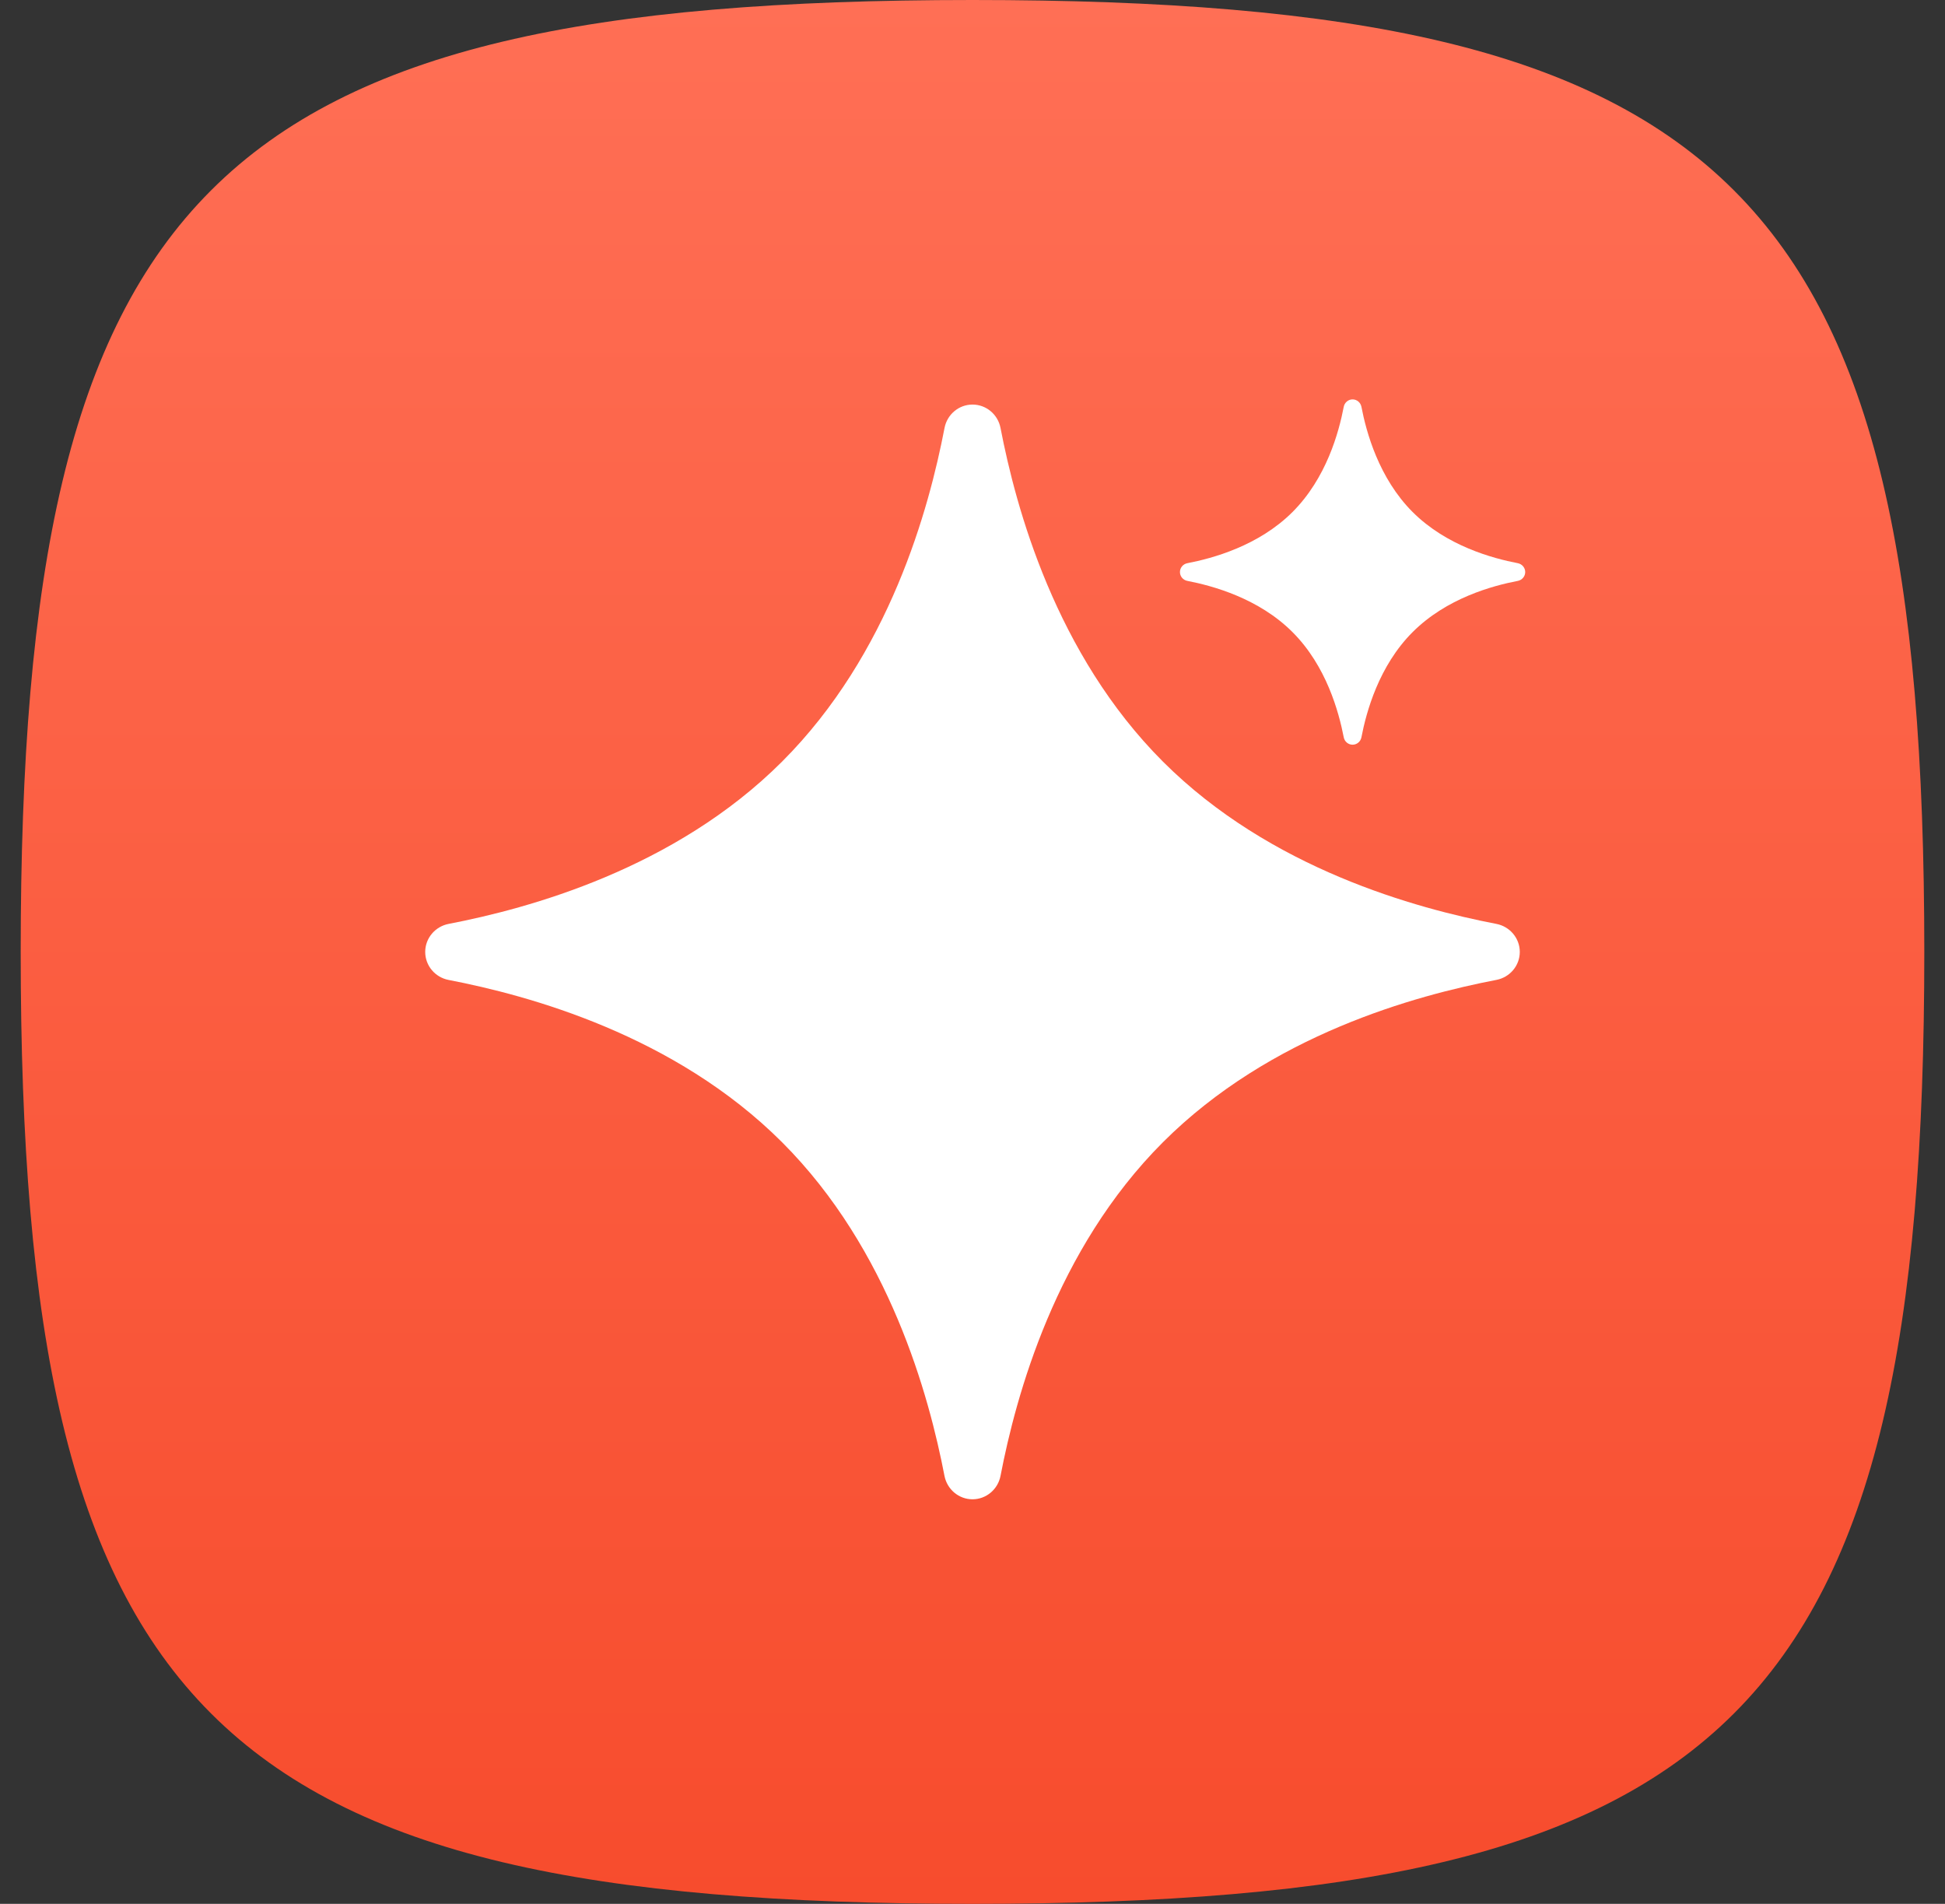 <svg width="47" height="46" viewBox="0 0 47 46" fill="none" xmlns="http://www.w3.org/2000/svg">
<rect x="0" y="0" width="47" height="46" fill="#333333" stroke="none"/>
<path d="M0.5 23C0.5 4.6 5.1 0 23.5 0C41.9 0 46.5 4.6 46.5 23C46.5 41.4 41.9 46 23.5 46C5.1 46 0.5 41.4 0.5 23Z" fill="url(#paint0_linear_51_1114)"/>
<path d="M28.1 18.4C25.505 15.805 24.549 12.272 24.177 10.34C24.114 10.014 23.832 9.775 23.5 9.775C23.168 9.775 22.886 10.015 22.824 10.341C22.448 12.291 21.499 15.801 18.9 18.4C16.305 20.995 12.772 21.951 10.84 22.323C10.515 22.386 10.275 22.668 10.275 23C10.275 23.332 10.514 23.614 10.84 23.677C12.772 24.049 16.305 25.005 18.9 27.6C21.495 30.195 22.451 33.728 22.823 35.66C22.886 35.985 23.168 36.225 23.5 36.225C23.832 36.225 24.114 35.985 24.177 35.66C24.549 33.728 25.505 30.195 28.1 27.6C30.699 25.001 34.209 24.051 36.159 23.676C36.485 23.614 36.725 23.332 36.725 23C36.725 22.668 36.485 22.386 36.16 22.323C34.228 21.951 30.695 20.995 28.1 18.4Z" fill="white"/>
<path d="M34.135 12.371C33.317 11.552 33.015 10.438 32.898 9.828C32.878 9.726 32.789 9.65 32.684 9.65C32.58 9.65 32.491 9.726 32.471 9.829C32.353 10.444 32.053 11.551 31.233 12.371C30.415 13.189 29.3 13.491 28.691 13.608C28.588 13.628 28.513 13.717 28.513 13.822C28.513 13.926 28.588 14.015 28.691 14.035C29.3 14.153 30.415 14.454 31.233 15.273C32.052 16.091 32.353 17.206 32.471 17.815C32.491 17.918 32.58 17.993 32.684 17.993C32.789 17.993 32.878 17.918 32.898 17.815C33.015 17.206 33.317 16.091 34.135 15.273C34.955 14.453 36.062 14.153 36.678 14.035C36.78 14.015 36.856 13.926 36.856 13.822C36.856 13.717 36.78 13.628 36.678 13.608C36.068 13.491 34.954 13.189 34.135 12.371Z" fill="white"/>
<defs>
<linearGradient id="paint0_linear_51_1114" x1="23.5" y1="0" x2="23.5" y2="46" gradientUnits="userSpaceOnUse">
<stop stop-color="#FF6F55"/>
<stop offset="1" stop-color="#F74C2D"/>
</linearGradient>
</defs>
</svg>
